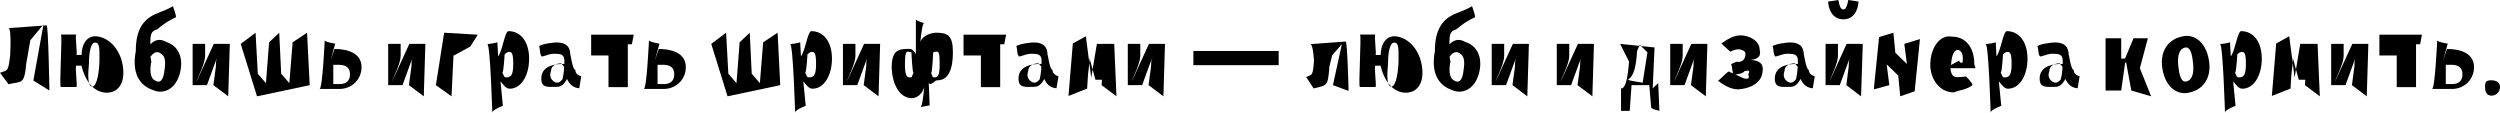 <svg width="1240" height="56" viewBox="0 0 1240 56" fill="none" xmlns="http://www.w3.org/2000/svg">
<path d="M23.136 12.578C23.984 12.578 24.505 44.904 24.505 44.904L16.554 39.951L21.572 12.122L15.055 19.943L13.035 31.413C12.057 42.428 10.688 40.147 4.236 41.776L0 36.106C3.585 34.672 3.976 36.236 4.953 28.155C4.953 29.914 5.931 13.947 4.236 13.947L23.136 12.578Z" fill="black"/>
<path d="M49.015 18.183C54.685 19.291 60.16 25.092 61.072 33.89C61.985 42.037 57.879 46.925 51.101 45.817C45.757 44.709 42.107 39.69 40.412 32.587H37.871C37.023 32.587 38.587 43.145 37.871 43.145H30.18C29.268 43.145 31.093 17.14 30.18 17.14H37.871C37.023 17.14 38.587 27.242 37.871 27.242H40.477C40.608 20.66 44.062 17.075 49.015 18.183ZM45.757 42.949C48.233 42.949 49.341 34.672 49.341 29.263C49.341 23.658 49.341 21.116 47.19 21.116C45.04 21.116 44.127 25.874 44.127 31.479C43.541 37.083 43.475 42.949 45.757 42.949Z" fill="black"/>
<path d="M82.539 20.855C87.948 22.55 91.142 27.959 89.382 35.715C87.557 43.731 81.561 47.12 75.957 44.709C68.983 42.297 65.333 36.106 67.354 25.352C67.354 14.403 71.264 9.124 78.368 6.452C81.431 5.149 82.93 4.758 85.798 3.063C85.798 3.454 87.948 8.668 87.036 8.668C83.647 10.167 80.91 12.057 77.912 14.599C75.24 15.316 74.458 16.554 74.588 21.963C77.13 19.422 79.671 19.161 82.539 20.855ZM76.934 39.951C79.02 41.255 80.91 40.538 81.561 34.998C82.409 29.784 81.627 27.633 79.737 26.525C78.303 25.418 76.478 25.613 74.914 27.829C74.132 27.829 75.566 31.153 74.914 31.153C74.132 36.106 74.914 39.039 76.934 39.951Z" fill="black"/>
<path d="M113.204 47.772L105.84 42.232L107.078 32.977C107.078 28.937 107.6 29.132 108.121 27.242L102.646 42.232H95.543V21.768H101.734V27.764C101.734 31.479 98.019 38.517 97.498 40.407L106.035 21.768H113.986L113.204 47.772Z" fill="black"/>
<path d="M153.612 42.232L127.477 47.772L119.396 21.768L126.76 16.228L127.868 36.562L131.909 41.255L133.473 20.986L138.492 16.228L139.469 36.562L143.51 41.255L145.139 20.986L152.308 16.228L153.612 42.232Z" fill="black"/>
<path d="M164.014 29.849L165.904 24.309C174.442 24.309 179.33 27.503 179.33 33.303C179.33 39.299 174.637 44.122 168.315 44.122H158.474C160.038 44.122 161.081 18.835 161.081 19.943C161.081 21.051 167.794 21.768 166.23 21.768L164.014 29.849ZM165.317 41.711H168.446C171.704 41.711 173.594 40.081 173.594 36.888C173.594 33.825 171.965 32.13 167.989 32.13H165.317V41.711Z" fill="black"/>
<path d="M210.2 47.772L202.836 42.232L204.074 32.977C204.074 28.937 204.595 29.132 205.117 27.242L199.642 42.232H192.538V21.768H198.73V27.764C198.73 31.479 195.015 38.517 194.493 40.407L203.031 21.768H210.982L210.2 47.772Z" fill="black"/>
<path d="M216.196 42.232L220.302 16.228L236.986 17.206L233.271 23.071L224.929 27.633L223.952 47.772L216.196 42.232Z" fill="black"/>
<path d="M252.217 15.446C258.278 15.446 262.449 20.725 262.449 29.132C262.449 37.149 258.669 43.992 252.803 43.992C250.913 43.992 249.805 42.167 248.241 40.342L249.414 52.269C250.587 52.269 244.2 54.159 244.2 55.853C244.2 57.548 243.223 21.898 241.724 21.898C241.007 21.898 247.133 21.442 246.677 20.725L247.068 27.959C249.219 25.287 250.392 15.446 252.217 15.446ZM251.044 38.387C253.194 38.387 254.563 37.67 254.563 31.87C254.563 26.525 253.911 25.743 252.543 25.743C251.891 25.743 251.174 26.134 250.327 26.916C250.327 25.808 249.871 36.041 249.154 36.041C250.066 37.605 249.871 38.387 251.044 38.387Z" fill="black"/>
<path d="M282.884 27.373C282.884 25.678 283.862 34.672 285.361 34.672C285.361 36.692 287.055 37.409 288.294 37.865L287.316 43.796C284.253 43.535 282.428 41.776 281.255 39.169C279.626 42.037 278.322 43.079 276.041 43.079C271.74 43.079 268.481 43.731 268.481 38.973C268.481 33.955 272.848 31.739 278.843 31.739L279.951 31.674L279.886 29.393C279.626 27.112 278.127 26.656 275.129 26.656C272.652 26.656 272.391 27.112 269.002 28.024C267.503 28.024 268.025 22.941 267.243 22.941C269.002 21.703 274.477 21.051 276.106 21.051C280.668 21.051 282.884 23.071 282.884 27.373ZM274.542 40.277C275.911 41.385 277.345 41.255 278.648 39.69C279.3 39.69 279.821 34.216 279.821 33.108L278.387 31.413C275.715 31.413 273.304 32.652 273.304 35.259C272.457 37.344 273.043 39.169 274.542 40.277Z" fill="black"/>
<path d="M313.417 21.963H311.396V43.21H301.816V27.503H293.213V17.206H314.329L313.417 21.963Z" fill="black"/>
<path d="M324.846 29.849L326.736 24.309C335.274 24.309 340.162 27.503 340.162 33.303C340.162 39.299 335.469 44.122 329.147 44.122H319.306C320.87 44.122 321.913 18.835 321.913 19.943C321.913 21.051 328.626 21.768 327.062 21.768L324.846 29.849ZM326.149 41.711H329.278C332.536 41.711 334.426 40.081 334.426 36.888C334.426 33.825 332.797 32.13 328.821 32.13H326.149V41.711Z" fill="black"/>
<path d="M387 42.232L360.865 47.772L352.784 21.768L360.148 16.228L361.256 36.562L365.297 41.255L366.861 20.986L371.879 16.228L372.857 36.562L376.898 41.255L378.527 20.986L385.696 16.228L387 42.232Z" fill="black"/>
<path d="M402.42 15.446C408.481 15.446 412.652 20.725 412.652 29.132C412.652 37.149 408.872 43.992 403.007 43.992C401.117 43.992 400.009 42.167 398.445 40.342L399.618 52.269C400.791 52.269 394.404 54.159 394.404 55.853C394.404 57.548 393.426 21.898 391.927 21.898C391.21 21.898 397.337 21.442 396.88 20.725L397.271 27.959C399.422 25.287 400.595 15.446 402.42 15.446ZM401.247 38.387C403.398 38.387 404.766 37.67 404.766 31.87C404.766 26.525 404.115 25.743 402.746 25.743C402.094 25.743 401.377 26.134 400.53 26.916C400.53 25.808 400.074 36.041 399.357 36.041C400.269 37.605 400.074 38.387 401.247 38.387Z" fill="black"/>
<path d="M435.76 47.772L428.395 42.232L429.633 32.977C429.633 28.937 430.155 29.132 430.676 27.242L425.202 42.232H418.098V21.768H424.289V27.764C424.289 31.479 420.574 38.517 420.053 40.407L428.591 21.768H436.542L435.76 47.772Z" fill="black"/>
<path d="M464.24 16.228C469.975 16.228 472.647 17.401 472.647 26.004C472.647 34.477 470.301 39.821 465.022 39.821C463.263 39.821 461.764 42.949 460.656 41.059L461.112 52.269L456.55 53.116C457.723 53.116 458.505 41.32 458.505 43.014C457.397 46.599 455.051 48.684 452.118 48.684C446.904 48.684 442.668 42.884 442.277 33.76C442.277 25.157 445.21 24.244 450.749 24.244C452.509 24.244 452.965 24.896 454.269 26.786V9.58C453.943 10.297 458.896 11.536 458.309 11.536C457.202 11.536 456.419 22.55 456.419 20.855C457.788 17.206 462.546 16.228 464.24 16.228ZM451.531 38.387C452.639 38.387 452.248 37.605 453.096 36.106C452.444 36.106 452.053 24.831 452.053 25.939C451.271 25.743 450.749 25.613 450.293 25.613C449.316 25.613 448.859 26.851 448.859 31.87C448.859 37.865 449.837 38.387 451.531 38.387ZM463.393 38.387C465.087 38.387 466.065 37.865 466.065 31.87C466.065 26.851 465.739 25.613 464.696 25.613C464.175 25.613 463.719 25.678 462.872 25.939C462.872 24.831 462.481 36.171 461.829 36.171C462.611 37.67 462.22 38.387 463.393 38.387Z" fill="black"/>
<path d="M498.116 21.963H496.095V43.21H486.515V27.503H477.912V17.206H499.028L498.116 21.963Z" fill="black"/>
<path d="M519.582 27.373C519.582 25.678 520.559 34.672 522.058 34.672C522.058 36.692 523.753 37.409 524.991 37.865L524.013 43.796C520.95 43.535 519.126 41.776 517.952 39.169C516.323 42.037 515.02 43.079 512.739 43.079C508.437 43.079 505.178 43.731 505.178 38.973C505.178 33.955 509.545 31.739 515.541 31.739L516.649 31.674L516.584 29.393C516.323 27.112 514.824 26.656 511.826 26.656C509.35 26.656 509.089 27.112 505.7 28.024C504.201 28.024 504.722 22.941 503.94 22.941C505.7 21.703 511.174 21.051 512.804 21.051C517.366 21.051 519.582 23.071 519.582 27.373ZM511.24 40.277C512.608 41.385 514.042 41.255 515.345 39.69C515.997 39.69 516.519 34.216 516.519 33.108L515.085 31.413C512.413 31.413 510.001 32.652 510.001 35.259C509.154 37.344 509.741 39.169 511.24 40.277Z" fill="black"/>
<path d="M553.764 47.772L546.399 42.232L547.051 32.912C546.856 29.588 549.267 30.371 549.528 26.656L547.703 39.56H543.336L540.338 28.611C540.534 32.065 539.687 35.128 539.556 38.452L539.23 43.927L529.976 47.576L532.126 21.572L538.579 17.988L541.251 38.517L544.053 21.768H552.656L553.764 47.772Z" fill="black"/>
<path d="M577.053 47.772L569.688 42.232L570.926 32.977C570.926 28.937 571.448 29.132 571.969 27.242L566.495 42.232H559.391V21.768H565.582V27.764C565.582 31.479 561.867 38.517 561.346 40.407L569.884 21.768H577.835L577.053 47.772Z" fill="black"/>
<path d="M591.92 25.287H634.217V32.326H591.92V25.287Z" fill="black"/>
<path d="M667.463 20.595C668.31 20.595 668.896 45.1 668.896 45.1L661.141 42.232L665.573 21.898L660.75 27.438L659.381 32.977C658.664 43.275 658.078 42.167 651.56 43.861L647.846 38.191C650.844 36.823 651.169 37.931 651.756 29.914C651.756 31.609 651.495 21.898 649.866 21.898L667.463 20.595Z" fill="black"/>
<path d="M693.362 18.183C699.032 19.291 704.506 25.092 705.419 33.89C706.331 42.037 702.225 46.925 695.447 45.817C690.103 44.709 686.453 39.69 684.759 32.587H682.217C681.37 32.587 682.934 43.145 682.217 43.145H674.527C673.614 43.145 675.439 17.14 674.527 17.14H682.217C681.37 17.14 682.934 27.242 682.217 27.242H684.824C684.955 20.66 688.409 17.075 693.362 18.183ZM690.103 42.949C692.58 42.949 693.688 34.672 693.688 29.263C693.688 23.658 693.688 21.116 691.537 21.116C689.386 21.116 688.474 25.874 688.474 31.479C687.887 37.083 687.822 42.949 690.103 42.949Z" fill="black"/>
<path d="M726.886 20.855C732.295 22.55 735.489 27.959 733.729 35.715C731.904 43.731 725.908 47.12 720.303 44.709C713.33 42.297 709.68 36.106 711.7 25.352C711.7 14.403 715.611 9.124 722.715 6.452C725.778 5.149 727.277 4.758 730.144 3.063C730.144 3.454 732.295 8.668 731.383 8.668C727.994 10.167 725.256 12.057 722.258 14.599C719.586 15.316 718.804 16.554 718.935 21.963C721.476 19.422 724.018 19.161 726.886 20.855ZM721.281 39.951C723.366 41.255 725.256 40.538 725.908 34.998C726.755 29.784 725.973 27.633 724.083 26.525C722.649 25.418 720.825 25.613 719.26 27.829C718.478 27.829 719.912 31.153 719.26 31.153C718.478 36.106 719.26 39.039 721.281 39.951Z" fill="black"/>
<path d="M757.551 47.772L750.186 42.232L751.425 32.977C751.425 28.937 751.946 29.132 752.468 27.242L746.993 42.232H739.889V21.768H746.081V27.764C746.081 31.479 742.366 38.517 741.844 40.407L750.382 21.768H758.333L757.551 47.772Z" fill="black"/>
<path d="M789.819 47.772L782.455 42.232L783.693 32.977C783.693 28.937 784.214 29.132 784.736 27.242L779.261 42.232H772.157V21.768H778.349V27.764C778.349 31.479 774.634 38.517 774.113 40.407L782.65 21.768H790.601L789.819 47.772Z" fill="black"/>
<path d="M822.479 41.189L823.065 55.006C823.782 55.006 818.959 54.289 818.959 53.181L818.047 42.232H809.248L808.336 55.006H804.035V43.796H804.752C806.251 42.688 807.293 39.495 808.01 30.566L803.578 21.768L820.654 23.527L819.741 43.796L822.479 41.189ZM817.134 26.004L813.354 22.224L811.986 25.287C811.53 33.043 810.356 37.8 807.554 39.43C807.554 40.212 815.244 40.798 814.723 41.189L817.134 26.004Z" fill="black"/>
<path d="M846.082 47.772L838.717 42.232L839.956 32.977C839.956 28.937 840.477 29.132 840.998 27.242L835.524 42.232H828.42V21.768H834.611V27.764C834.611 31.479 830.897 38.517 830.375 40.407L838.913 21.768H846.864L846.082 47.772Z" fill="black"/>
<path d="M863.157 17.532C867.654 17.532 872.803 20.204 872.803 24.701C873.585 27.698 872.216 29.263 868.436 29.719C872.933 30.045 874.888 31.739 874.237 35.584C873.715 41.189 868.045 43.992 862.114 44.318C858.334 44.318 854.88 42.102 852.143 40.081C852.599 39.951 856.966 35.454 857.422 35.454C860.941 36.953 862.962 37.996 864.852 38.843C867.002 39.364 867.98 38.973 867.133 36.888C868.175 34.933 867.393 34.672 865.047 35.389C865.047 36.367 861.137 37.018 859.899 37.018C859.312 37.018 859.116 31.935 858.595 31.804L861.202 30.631C863.418 30.957 865.112 30.11 865.569 28.09C866.155 26.2 865.438 25.222 863.874 24.766C862.18 24.114 860.55 24.505 858.204 25.613L853.772 21.572C856.64 19.552 859.964 17.532 863.157 17.532Z" fill="black"/>
<path d="M894.708 27.373C894.708 25.678 895.686 34.672 897.185 34.672C897.185 36.692 898.879 37.409 900.117 37.865L899.14 43.796C896.077 43.535 894.252 41.776 893.079 39.169C891.449 42.037 890.146 43.079 887.865 43.079C883.563 43.079 880.305 43.731 880.305 38.973C880.305 33.955 884.671 31.739 890.667 31.739L891.775 31.674L891.71 29.393C891.449 27.112 889.95 26.656 886.952 26.656C884.476 26.656 884.215 27.112 880.826 28.024C879.327 28.024 879.849 22.941 879.067 22.941C880.826 21.703 886.301 21.051 887.93 21.051C892.492 21.051 894.708 23.071 894.708 27.373ZM886.366 40.277C887.735 41.385 889.168 41.255 890.472 39.69C891.124 39.69 891.645 34.216 891.645 33.108L890.211 31.413C887.539 31.413 885.128 32.652 885.128 35.259C884.28 37.344 884.867 39.169 886.366 40.277Z" fill="black"/>
<path d="M914.292 9.58C909.664 9.58 907.123 5.996 906.731 0.782L911.815 0C912.402 3.193 913.053 4.692 914.292 4.692C915.53 4.692 916.116 3.193 916.768 0L921.852 0.782C921.461 5.996 918.919 9.58 914.292 9.58ZM923.09 47.772L915.791 42.232L916.964 32.977C916.964 28.937 917.485 29.132 918.006 27.242L912.532 42.232H905.493V21.768H911.619V27.764C911.619 31.479 907.97 38.517 907.448 40.407L915.921 21.768H923.937L923.09 47.772Z" fill="black"/>
<path d="M941.535 37.474L935.8 31.935L937.104 42.232L929.413 44.318L932.02 18.379L939.124 16.228L940.101 26.2L945.837 31.739L944.533 21.768L952.289 19.356L949.682 45.295L942.513 47.772L941.535 37.474Z" fill="black"/>
<path d="M979.253 31.739C979.253 32.587 979.905 33.043 979.775 33.825H967.392C967.783 37.54 969.086 38.257 970.781 38.257C971.693 38.257 972.866 38.257 975.147 37.931C975.147 37.996 978.341 40.929 978.341 42.232C975.734 44.383 972.475 44.513 969.151 45.817C961.852 45.882 957.42 38.973 957.42 32.13C957.42 24.44 961.657 16.88 968.434 18.183C974.691 18.248 979.253 23.267 979.253 31.739ZM971.758 30.045C971.889 31.022 972.41 31.153 973.388 31.153C973.909 27.633 973.322 25.092 971.041 24.766C969.151 24.766 967.978 27.633 967.718 32.261C967.327 32.391 971.758 30.045 971.758 30.045Z" fill="black"/>
<path d="M995.405 15.446C1001.47 15.446 1005.64 20.725 1005.64 29.132C1005.64 37.149 1001.86 43.992 995.991 43.992C994.101 43.992 992.993 42.167 991.429 40.342L992.602 52.269C993.776 52.269 987.389 54.159 987.389 55.853C987.389 57.548 986.411 21.898 984.912 21.898C984.195 21.898 990.321 21.442 989.865 20.725L990.256 27.959C992.407 25.287 993.58 15.446 995.405 15.446ZM994.232 38.387C996.382 38.387 997.751 37.67 997.751 31.87C997.751 26.525 997.099 25.743 995.731 25.743C995.079 25.743 994.362 26.134 993.515 26.916C993.515 25.808 993.059 36.041 992.342 36.041C993.254 37.605 993.059 38.387 994.232 38.387Z" fill="black"/>
<path d="M1026.07 27.373C1026.07 25.678 1027.05 34.672 1028.55 34.672C1028.55 36.692 1030.24 37.409 1031.48 37.865L1030.5 43.796C1027.44 43.535 1025.62 41.776 1024.44 39.169C1022.81 42.037 1021.51 43.079 1019.23 43.079C1014.93 43.079 1011.67 43.731 1011.67 38.973C1011.67 33.955 1016.04 31.739 1022.03 31.739L1023.14 31.674L1023.07 29.393C1022.81 27.112 1021.31 26.656 1018.32 26.656C1015.84 26.656 1015.58 27.112 1012.19 28.024C1010.69 28.024 1011.21 22.941 1010.43 22.941C1012.19 21.703 1017.66 21.051 1019.29 21.051C1023.86 21.051 1026.07 23.071 1026.07 27.373ZM1017.73 40.277C1019.1 41.385 1020.53 41.255 1021.84 39.69C1022.49 39.69 1023.01 34.216 1023.01 33.108L1021.58 31.413C1018.9 31.413 1016.49 32.652 1016.49 35.259C1015.64 37.344 1016.23 39.169 1017.73 40.277Z" fill="black"/>
<path d="M1061.37 33.825L1066.97 47.772L1057.13 44.904L1054.59 31.087H1054.07L1052.12 44.904H1044.36V18.965H1052.12V29.067H1054.01L1058.24 18.965H1065.35L1061.37 33.825Z" fill="black"/>
<path d="M1081.95 18.183C1087.94 16.489 1093.81 20.464 1095.5 29.198C1097.2 37.54 1093.61 44.122 1086.25 45.817C1080.32 47.511 1074.39 43.601 1072.69 34.867C1071 26.525 1074.58 19.878 1081.95 18.183ZM1082.99 23.853C1080.64 24.961 1079.8 28.285 1080.58 33.89C1081.3 39.69 1082.86 41.255 1085.21 40.147C1087.55 39.039 1088.4 35.78 1087.62 30.175C1086.97 24.375 1085.34 22.745 1082.99 23.853Z" fill="black"/>
<path d="M1111.62 15.446C1117.68 15.446 1121.85 20.725 1121.85 29.132C1121.85 37.149 1118.07 43.992 1112.21 43.992C1110.32 43.992 1109.21 42.167 1107.65 40.342L1108.82 52.269C1109.99 52.269 1103.61 54.159 1103.61 55.853C1103.61 57.548 1102.63 21.898 1101.13 21.898C1100.41 21.898 1106.54 21.442 1106.08 20.725L1106.47 27.959C1108.62 25.287 1109.8 15.446 1111.62 15.446ZM1110.45 38.387C1112.6 38.387 1113.97 37.67 1113.97 31.87C1113.97 26.525 1113.32 25.743 1111.95 25.743C1111.3 25.743 1110.58 26.134 1109.73 26.916C1109.73 25.808 1109.28 36.041 1108.56 36.041C1109.47 37.605 1109.28 38.387 1110.45 38.387Z" fill="black"/>
<path d="M1150.63 47.772L1143.27 42.232L1143.92 32.912C1143.72 29.588 1146.13 30.371 1146.39 26.656L1144.57 39.56H1140.2L1137.21 28.611C1137.4 32.065 1136.55 35.128 1136.42 38.452L1136.1 43.927L1126.84 47.576L1128.99 21.572L1135.45 17.988L1138.12 38.517L1140.92 21.768H1149.52L1150.63 47.772Z" fill="black"/>
<path d="M1173.92 47.772L1166.56 42.232L1167.79 32.977C1167.79 28.937 1168.31 29.132 1168.84 27.242L1163.36 42.232H1156.26V21.768H1162.45V27.764C1162.45 31.479 1158.73 38.517 1158.21 40.407L1166.75 21.768H1174.7L1173.92 47.772Z" fill="black"/>
<path d="M1200.38 21.963H1198.36V43.21H1188.78V27.503H1180.18V17.206H1201.29L1200.38 21.963Z" fill="black"/>
<path d="M1211.81 29.849L1213.7 24.309C1222.24 24.309 1227.12 27.503 1227.12 33.303C1227.12 39.299 1222.43 44.122 1216.11 44.122H1206.27C1207.83 44.122 1208.88 18.835 1208.88 19.943C1208.88 21.051 1215.59 21.768 1214.03 21.768L1211.81 29.849ZM1213.11 41.711H1216.24C1219.5 41.711 1221.39 40.081 1221.39 36.888C1221.39 33.825 1219.76 32.13 1215.78 32.13H1213.11V41.711Z" fill="black"/>
<path d="M1235.63 39.821C1238.11 39.821 1240 40.798 1240 43.21C1240 45.491 1238.11 47.446 1235.83 47.446C1233.35 47.446 1232.57 45.491 1232.57 43.014C1232.57 40.603 1233.16 39.821 1235.63 39.821Z" fill="black"/>
</svg>
